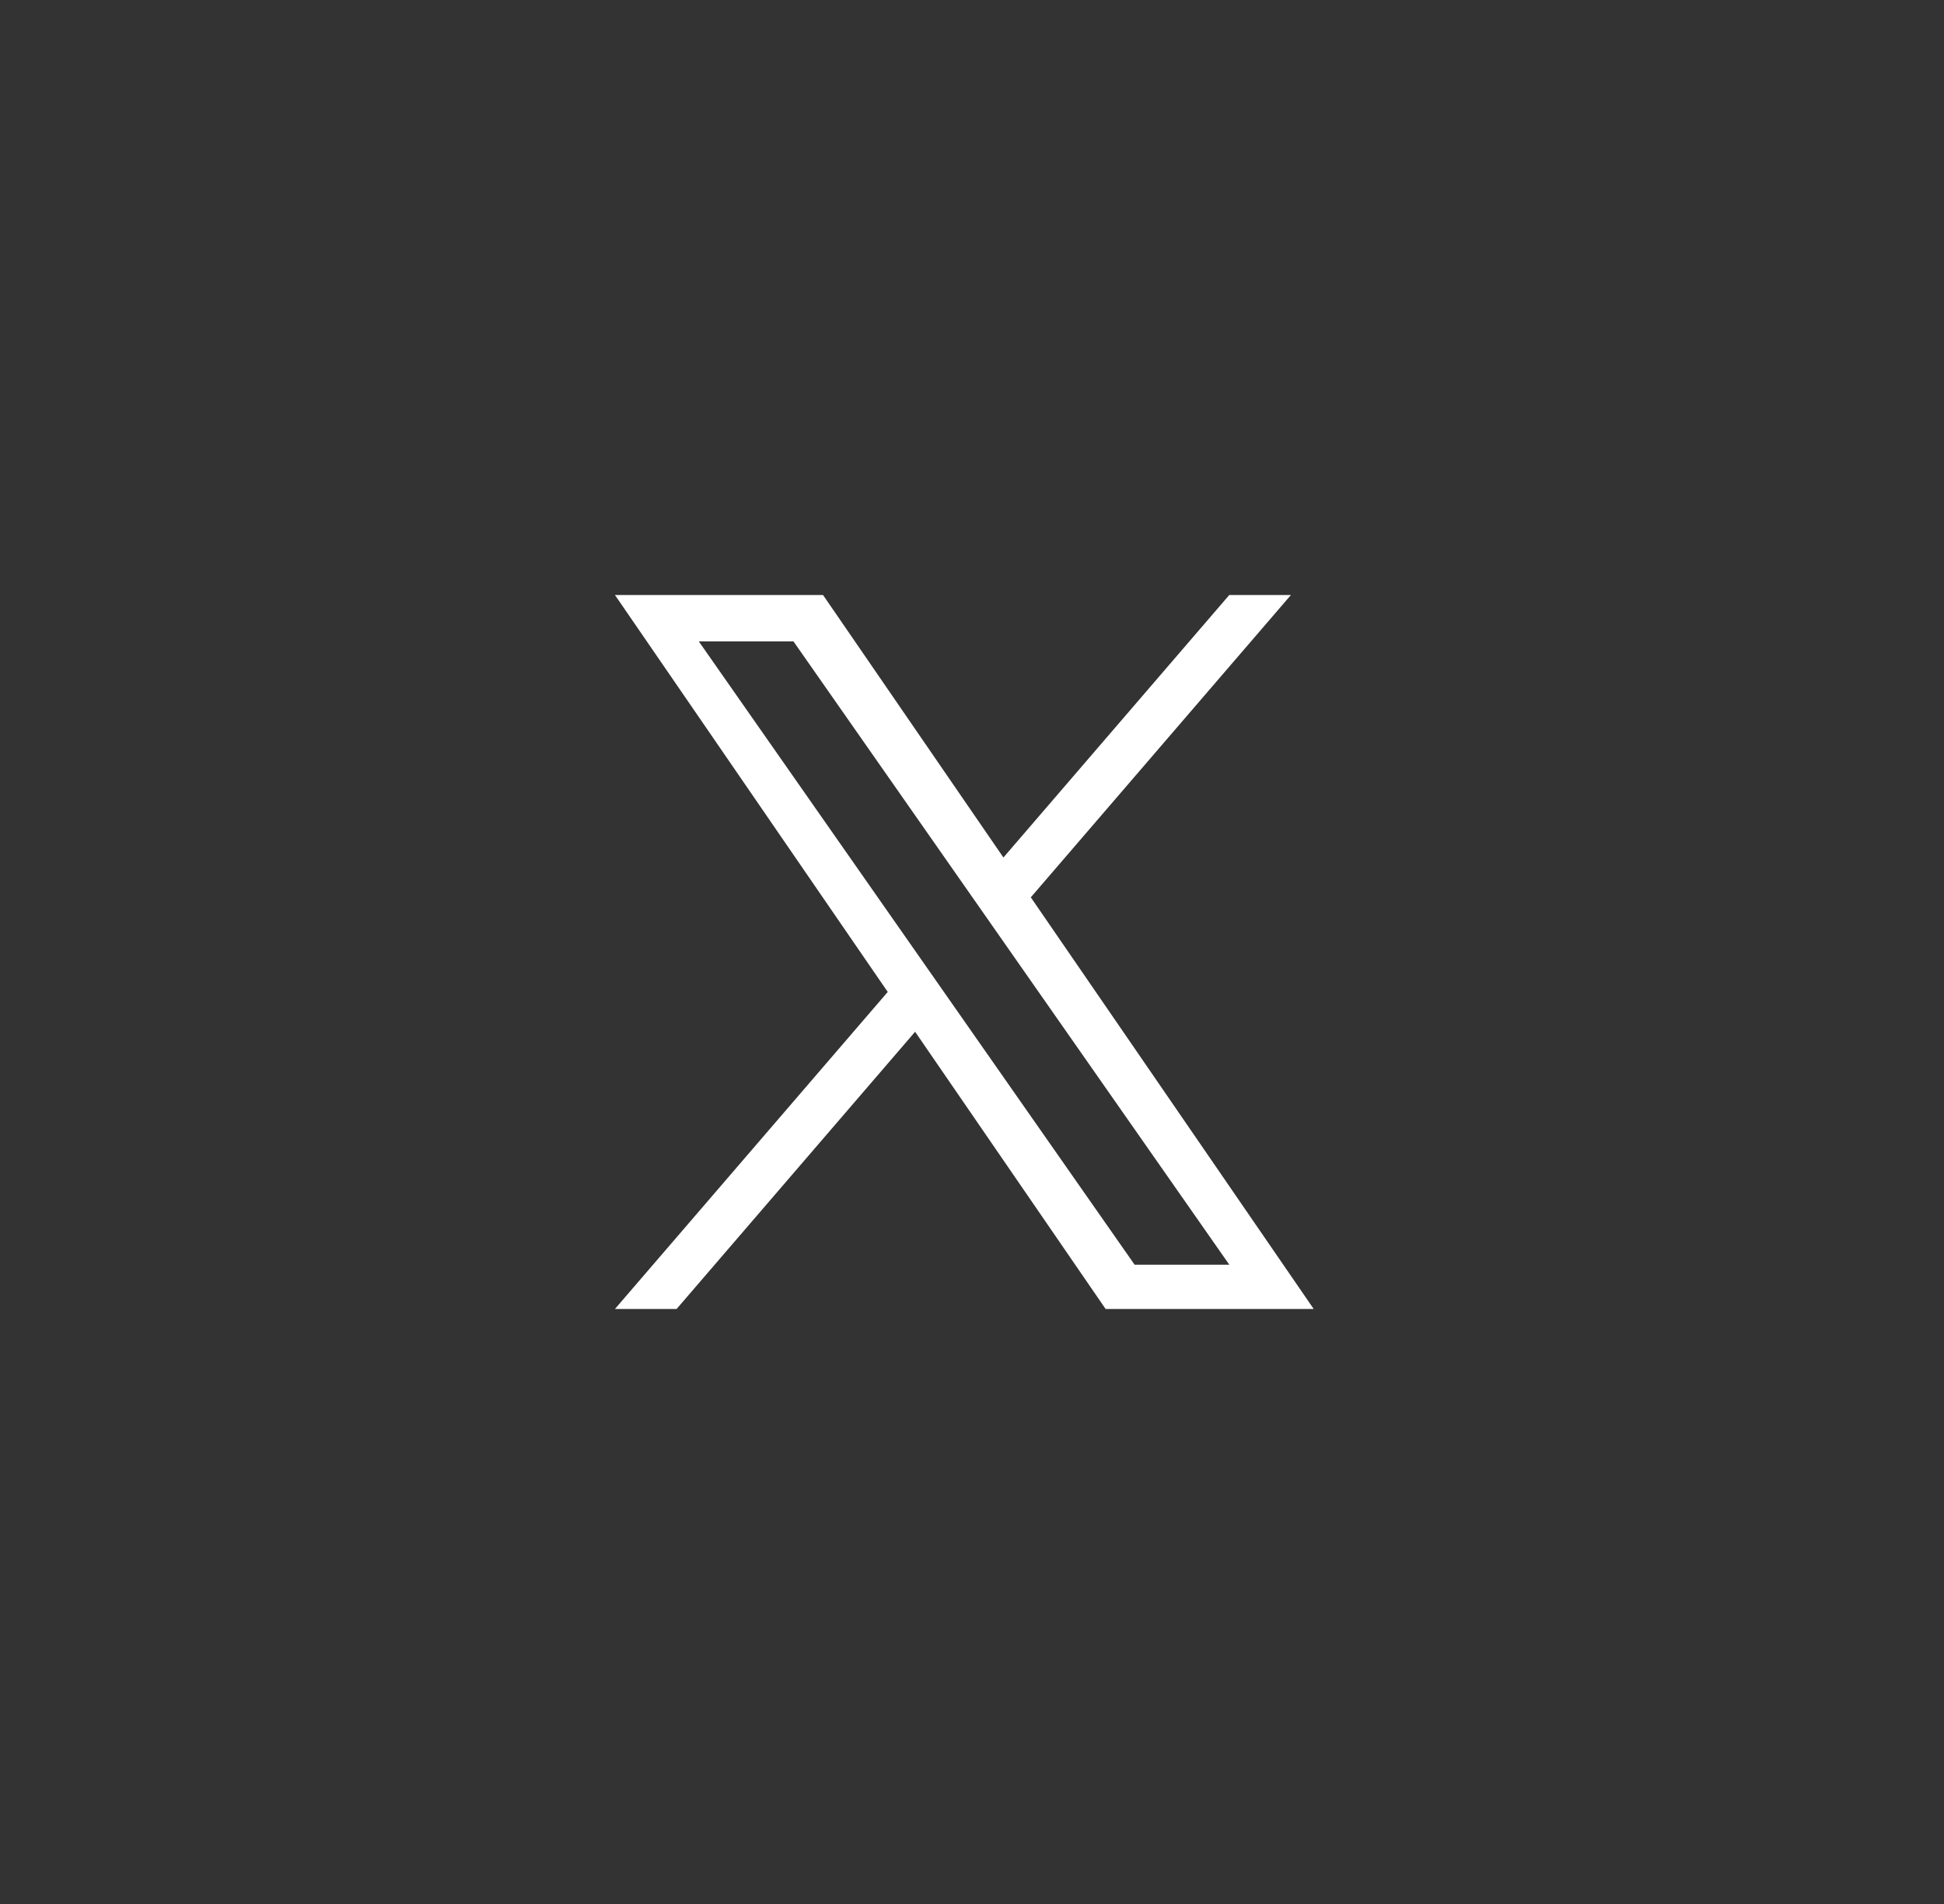 <svg width="49" height="48" viewBox="0 0 49 48" fill="none" xmlns="http://www.w3.org/2000/svg">
<rect x="0" y="0" width="49" height="48" fill="#333333" stroke="none"/>
<g clip-path="url(#clip0_1350_3819)">
<path d="M25.982 22.622L32.539 15H30.985L25.292 21.618L20.745 15H15.5L22.376 25.007L15.5 33H17.054L23.066 26.011L27.868 33H33.113L25.982 22.622H25.982ZM23.854 25.096L23.157 24.099L17.614 16.17H20L24.474 22.569L25.171 23.566L30.986 31.884H28.599L23.854 25.096V25.096Z" fill="white"/>
</g>
<defs>
<clipPath id="clip0_1350_3819">
<path d="M4.5 12C4.5 7.582 8.082 4 12.5 4H36.5C40.918 4 44.5 7.582 44.5 12V36C44.5 40.418 40.918 44 36.5 44H12.5C8.082 44 4.5 40.418 4.5 36V12Z" fill="white"/>
</clipPath>
</defs>
</svg>
